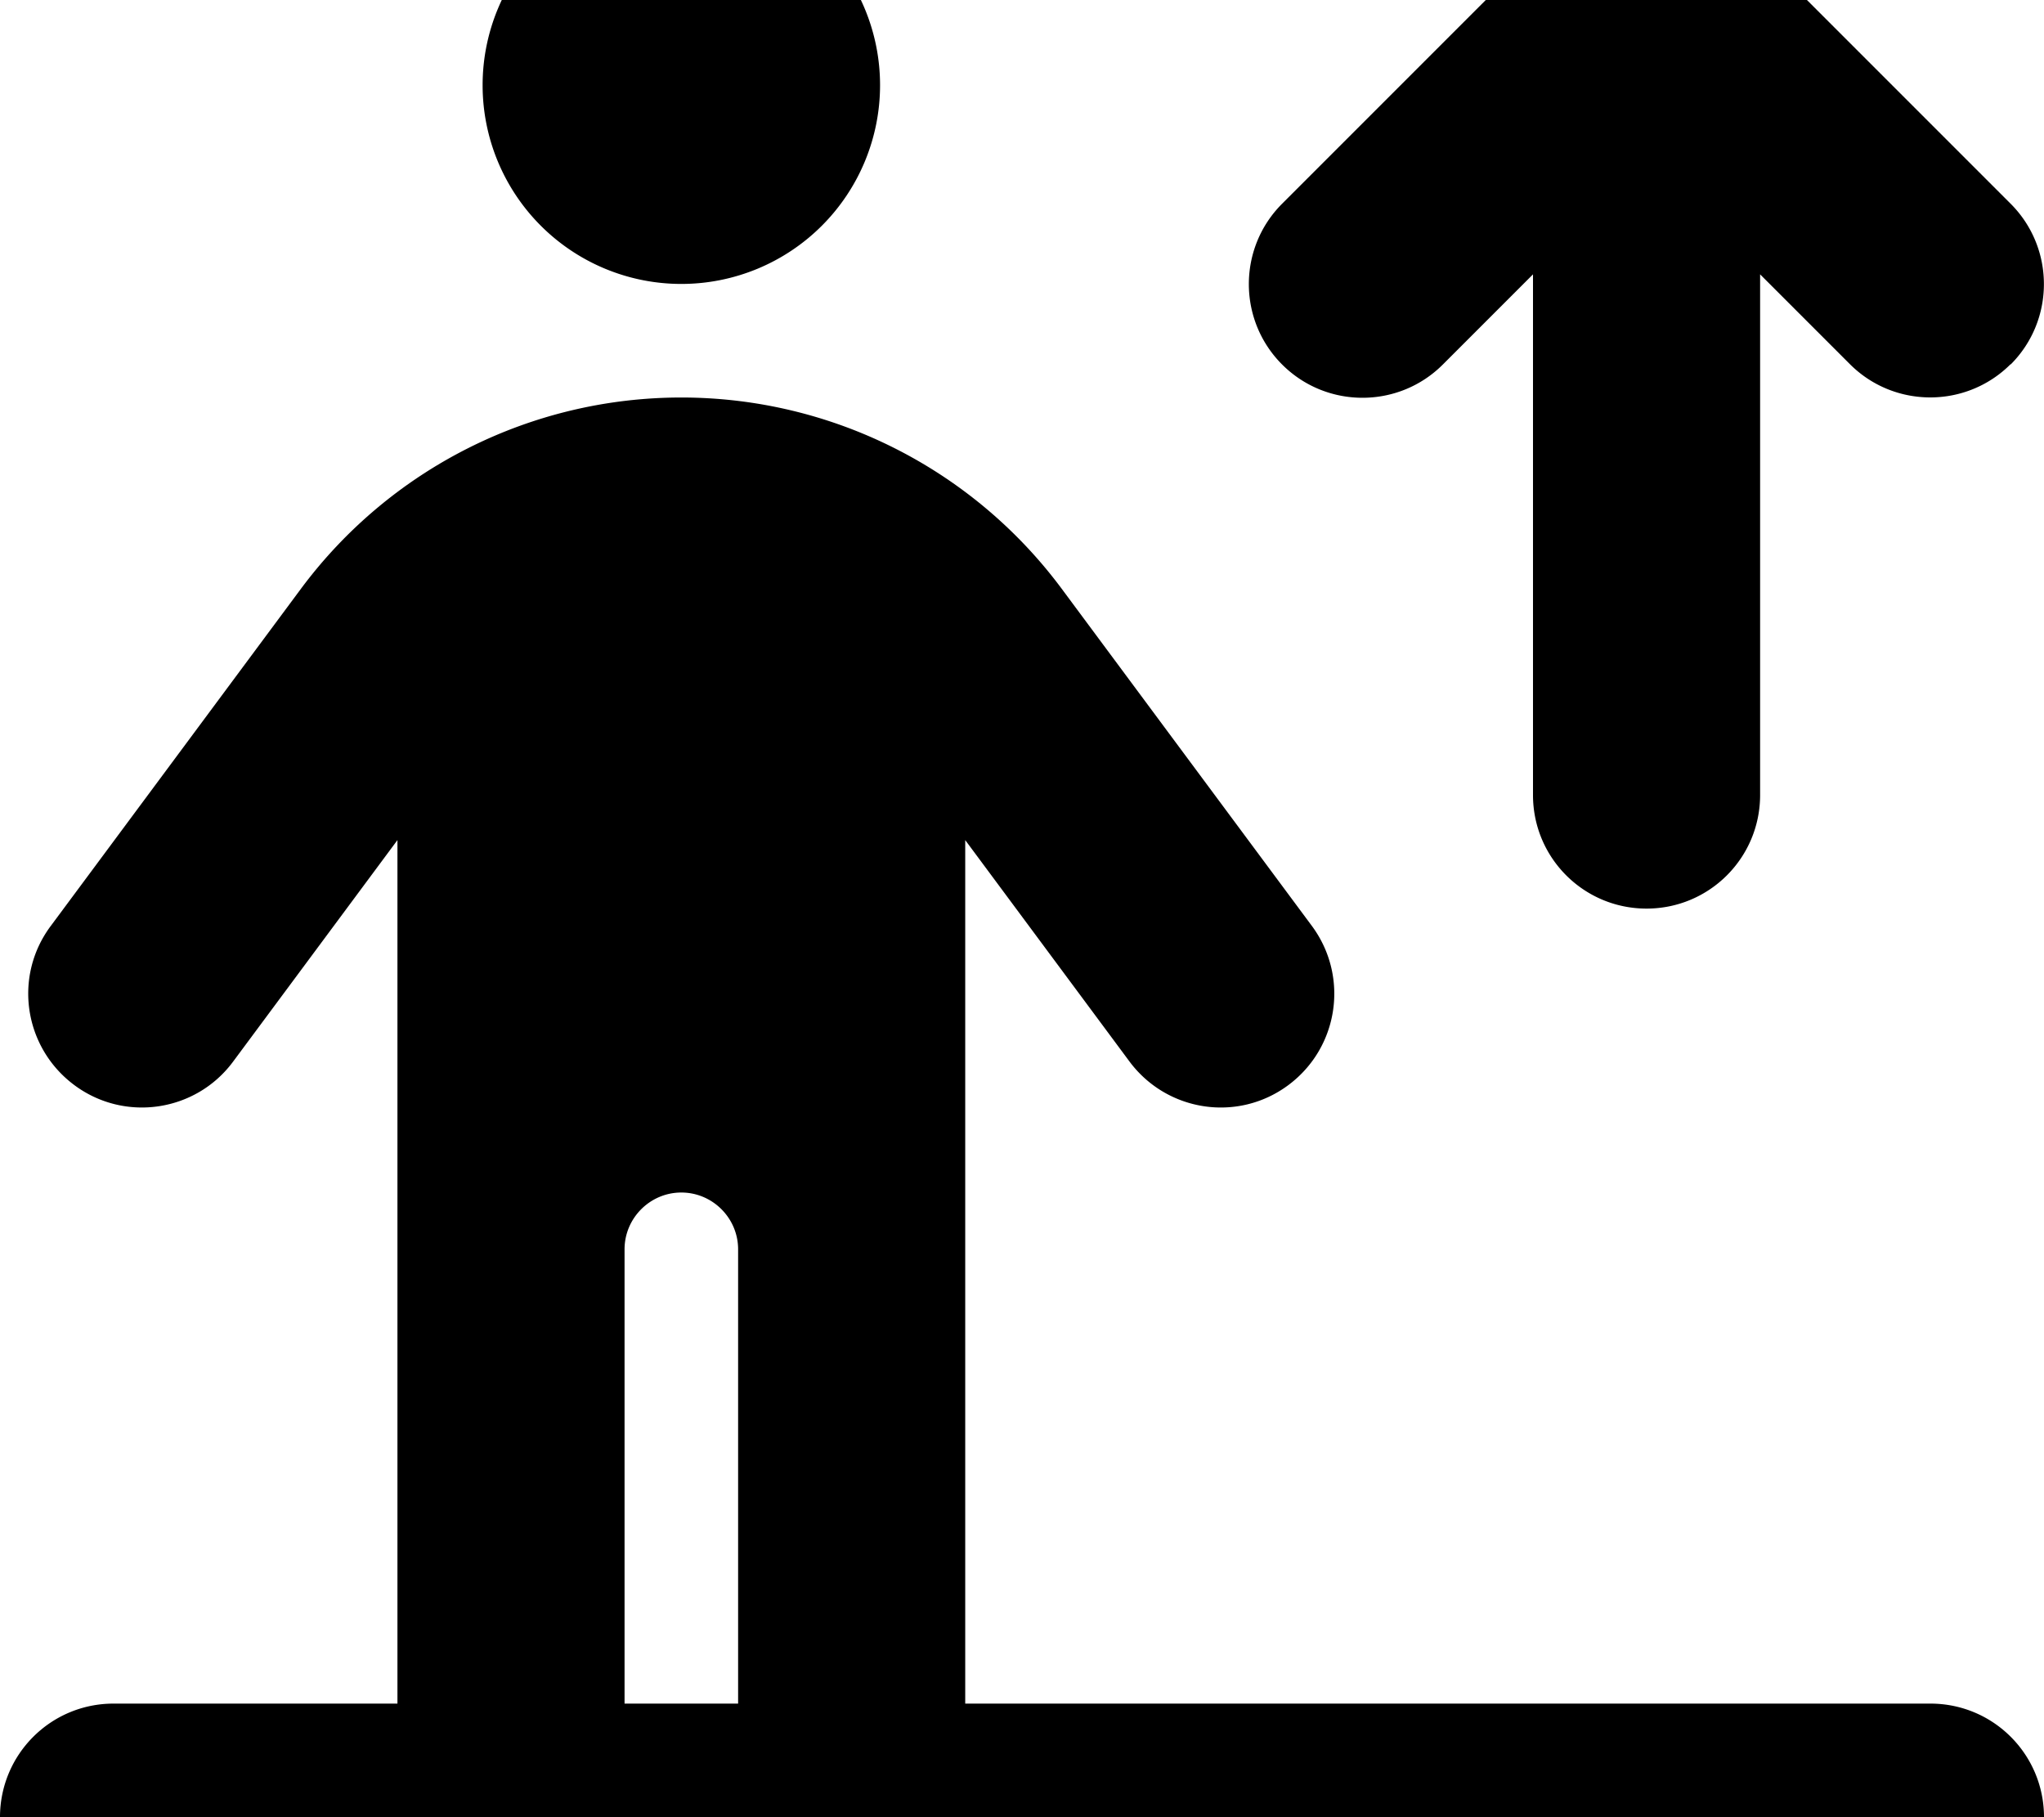 <svg xmlns="http://www.w3.org/2000/svg" viewBox="0 0 576 512"><!--! Font Awesome Free 7.0.1 by @fontawesome - https://fontawesome.com License - https://fontawesome.com/license/free (Icons: CC BY 4.0, Fonts: SIL OFL 1.1, Code: MIT License) Copyright 2025 Fonticons, Inc. --><path fill="currentColor" d="M192-32a56 56 0 1 1 0 112 56 56 0 1 1 0-112zM318.3 299.1l-46.3-62.4 0 243.3 272 0c17.7 0 32 14.3 32 32s-14.3 32-32 32L32 544c-17.7 0-32-14.3-32-32s14.3-32 32-32l80 0 0-243.3-46.3 62.4c-10.5 14.2-30.6 17.2-44.8 6.6s-17.2-30.6-6.6-44.8l70.5-95C110 132 149.7 112 192 112s82 20 107.2 53.9l70.5 95c10.5 14.2 7.6 34.2-6.6 44.8s-34.2 7.6-44.8-6.6zM208 480l0-128c0-8.8-7.2-16-16-16s-16 7.2-16 16l0 128 32 0zM566.6 102.6c-12.5 12.5-32.8 12.5-45.3 0L496 77.3 496 224c0 17.7-14.3 32-32 32s-32-14.3-32-32l0-146.7-25.4 25.4c-12.5 12.5-32.8 12.5-45.3 0s-12.5-32.8 0-45.3l80-80c12.5-12.5 32.8-12.5 45.3 0l80 80c12.5 12.5 12.5 32.8 0 45.3z"/></svg>